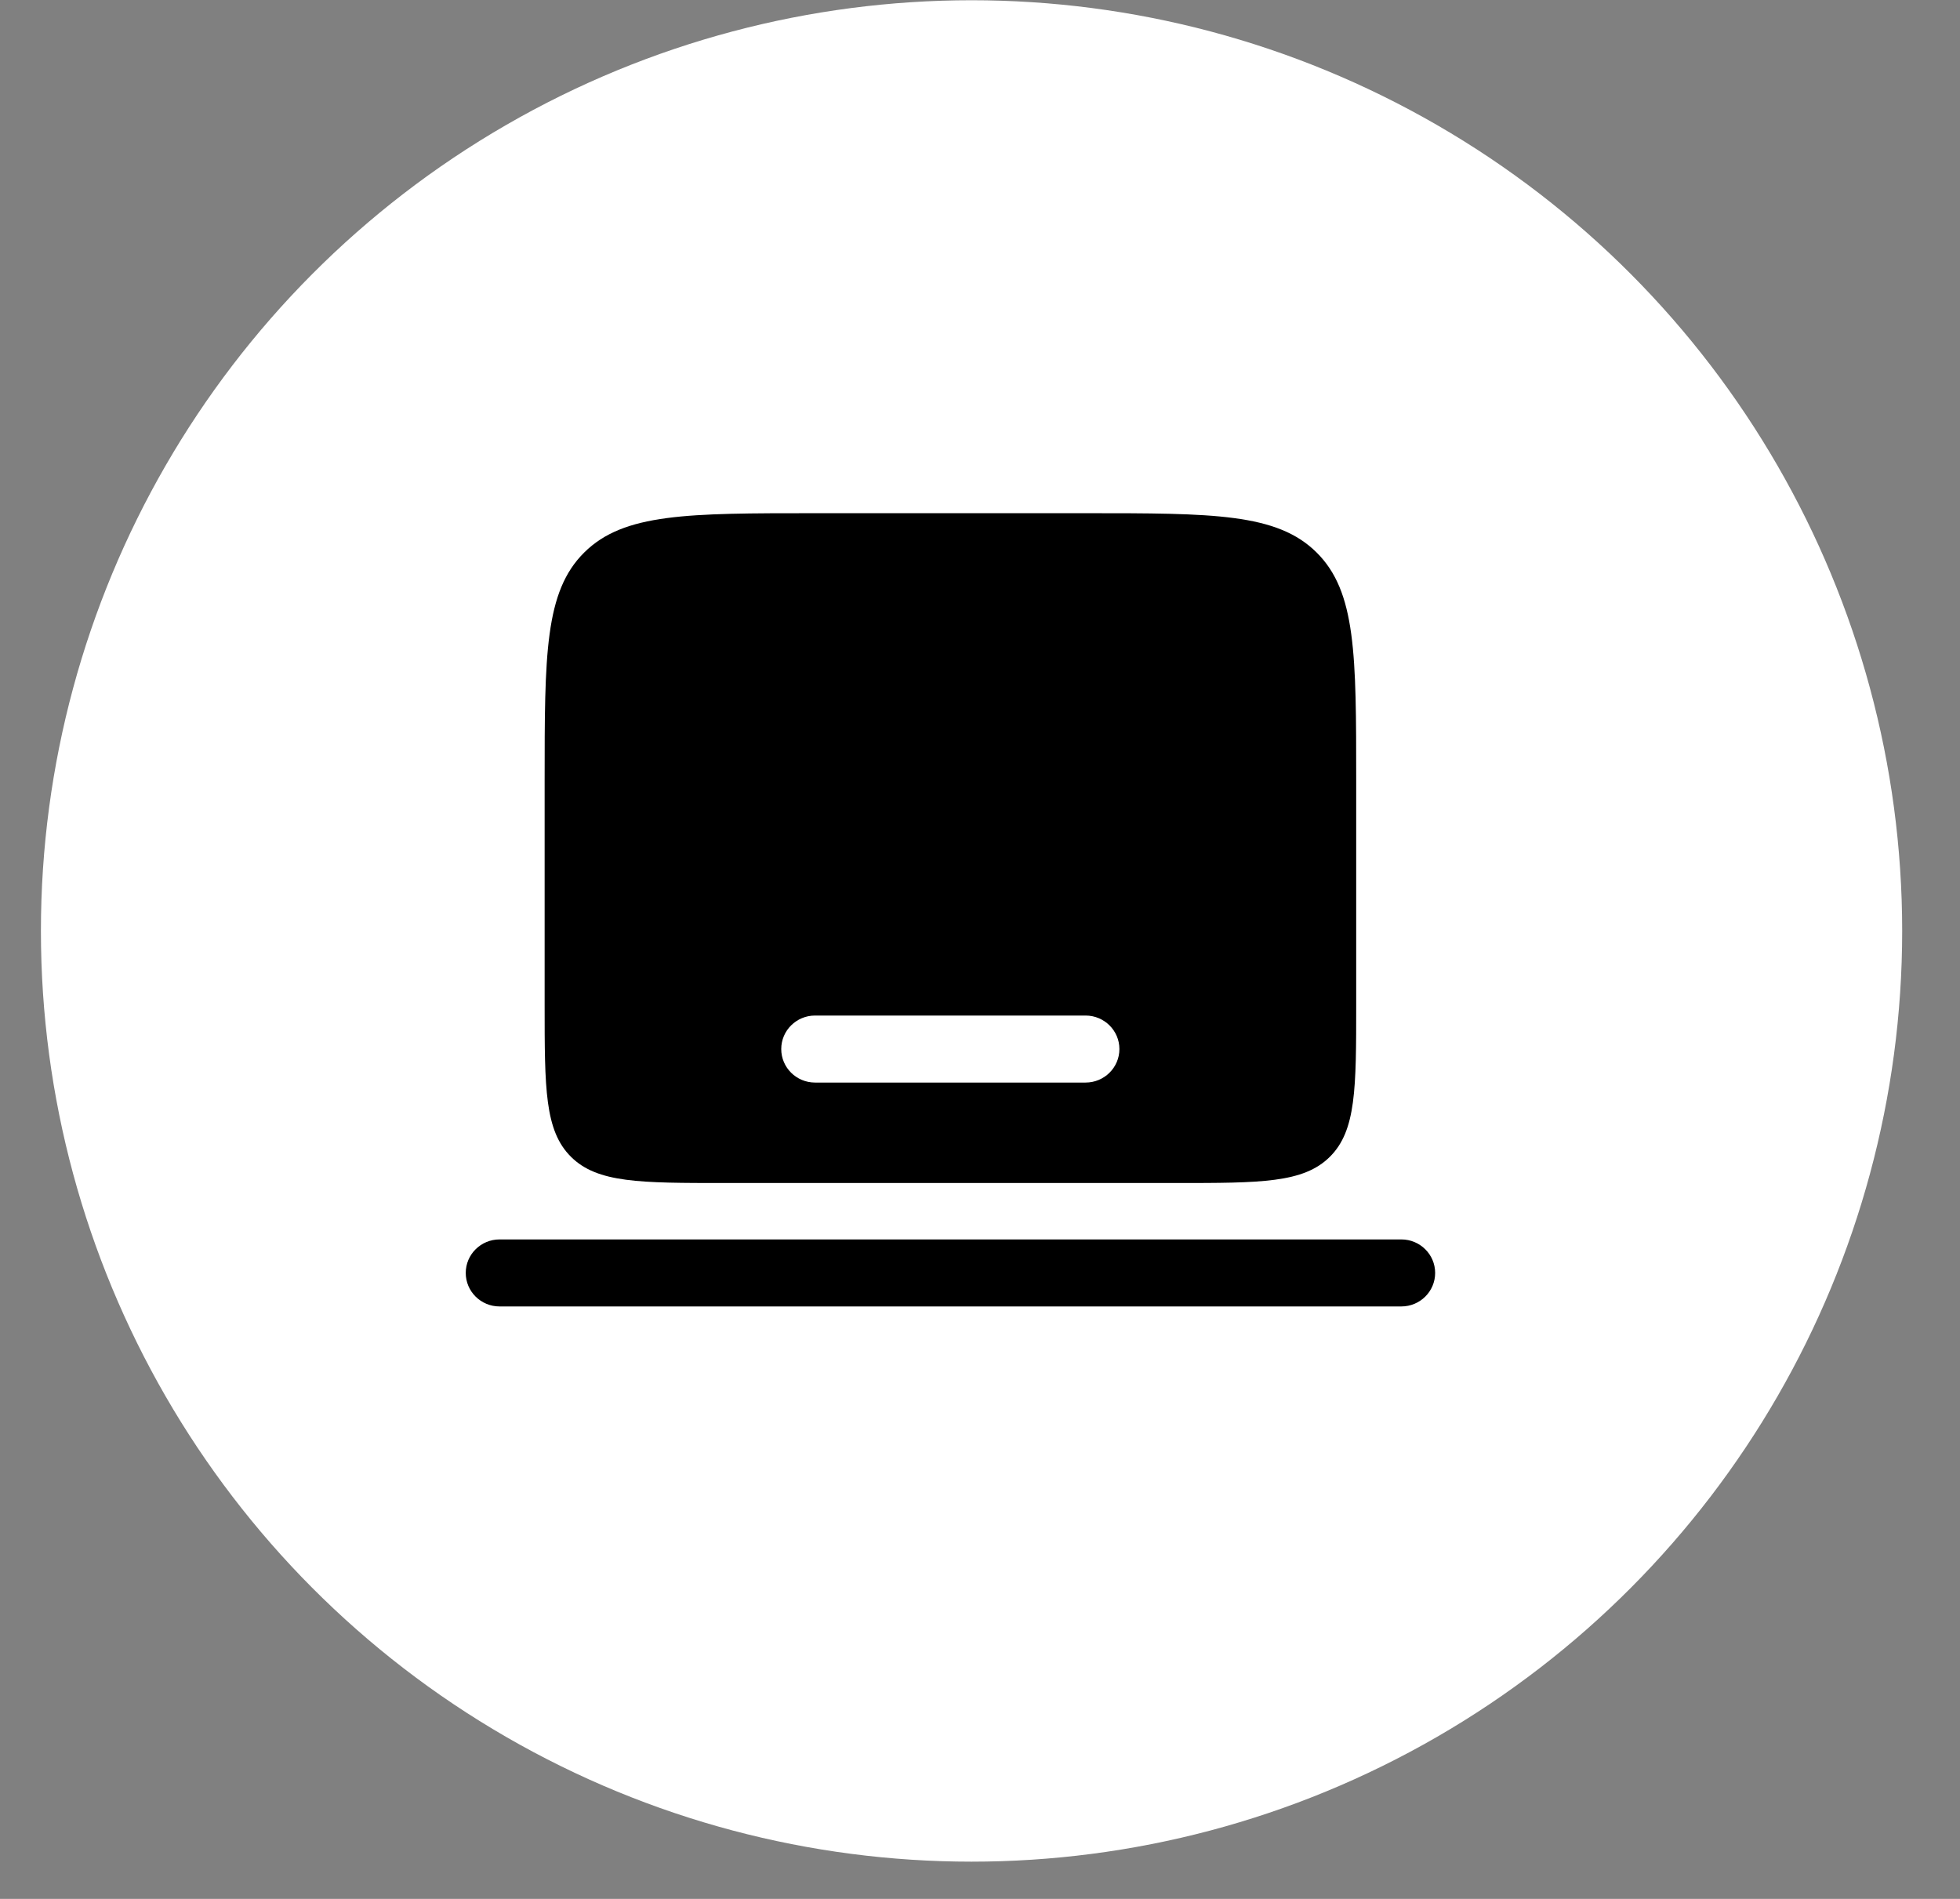 <?xml version="1.0" encoding="UTF-8"?>
<svg xmlns="http://www.w3.org/2000/svg" width="32" height="31" viewBox="0 0 32 31" fill="none">
  <rect x="0" y="0" width="32" height="31" fill="#808080" stroke="none"/>
  <circle cx="15.862" cy="15.198" r="15.194" fill="white"></circle>
  <path fill-rule="evenodd" clip-rule="evenodd" d="M7.604 20.781C7.604 20.479 7.851 20.234 8.156 20.234H22.879C23.184 20.234 23.431 20.479 23.431 20.781C23.431 21.083 23.184 21.328 22.879 21.328H8.156C7.851 21.328 7.604 21.083 7.604 20.781Z" fill="black"></path>
  <path d="M9.539 9.019C8.892 9.659 8.892 10.69 8.892 12.752V16.397C8.892 17.771 8.892 18.459 9.323 18.886C9.754 19.313 10.448 19.313 11.836 19.313H19.198C20.586 19.313 21.28 19.313 21.711 18.886C22.142 18.459 22.142 17.771 22.142 16.397V12.752C22.142 10.69 22.142 9.659 21.495 9.019C20.849 8.378 19.807 8.378 17.725 8.378H13.309C11.226 8.378 10.185 8.378 9.539 9.019Z" fill="black"></path>
  <path d="M13.307 16.579C13.002 16.579 12.755 16.824 12.755 17.126C12.755 17.428 13.002 17.673 13.307 17.673H17.724C18.028 17.673 18.276 17.428 18.276 17.126C18.276 16.824 18.028 16.579 17.724 16.579H13.307Z" fill="white"></path>
</svg>
